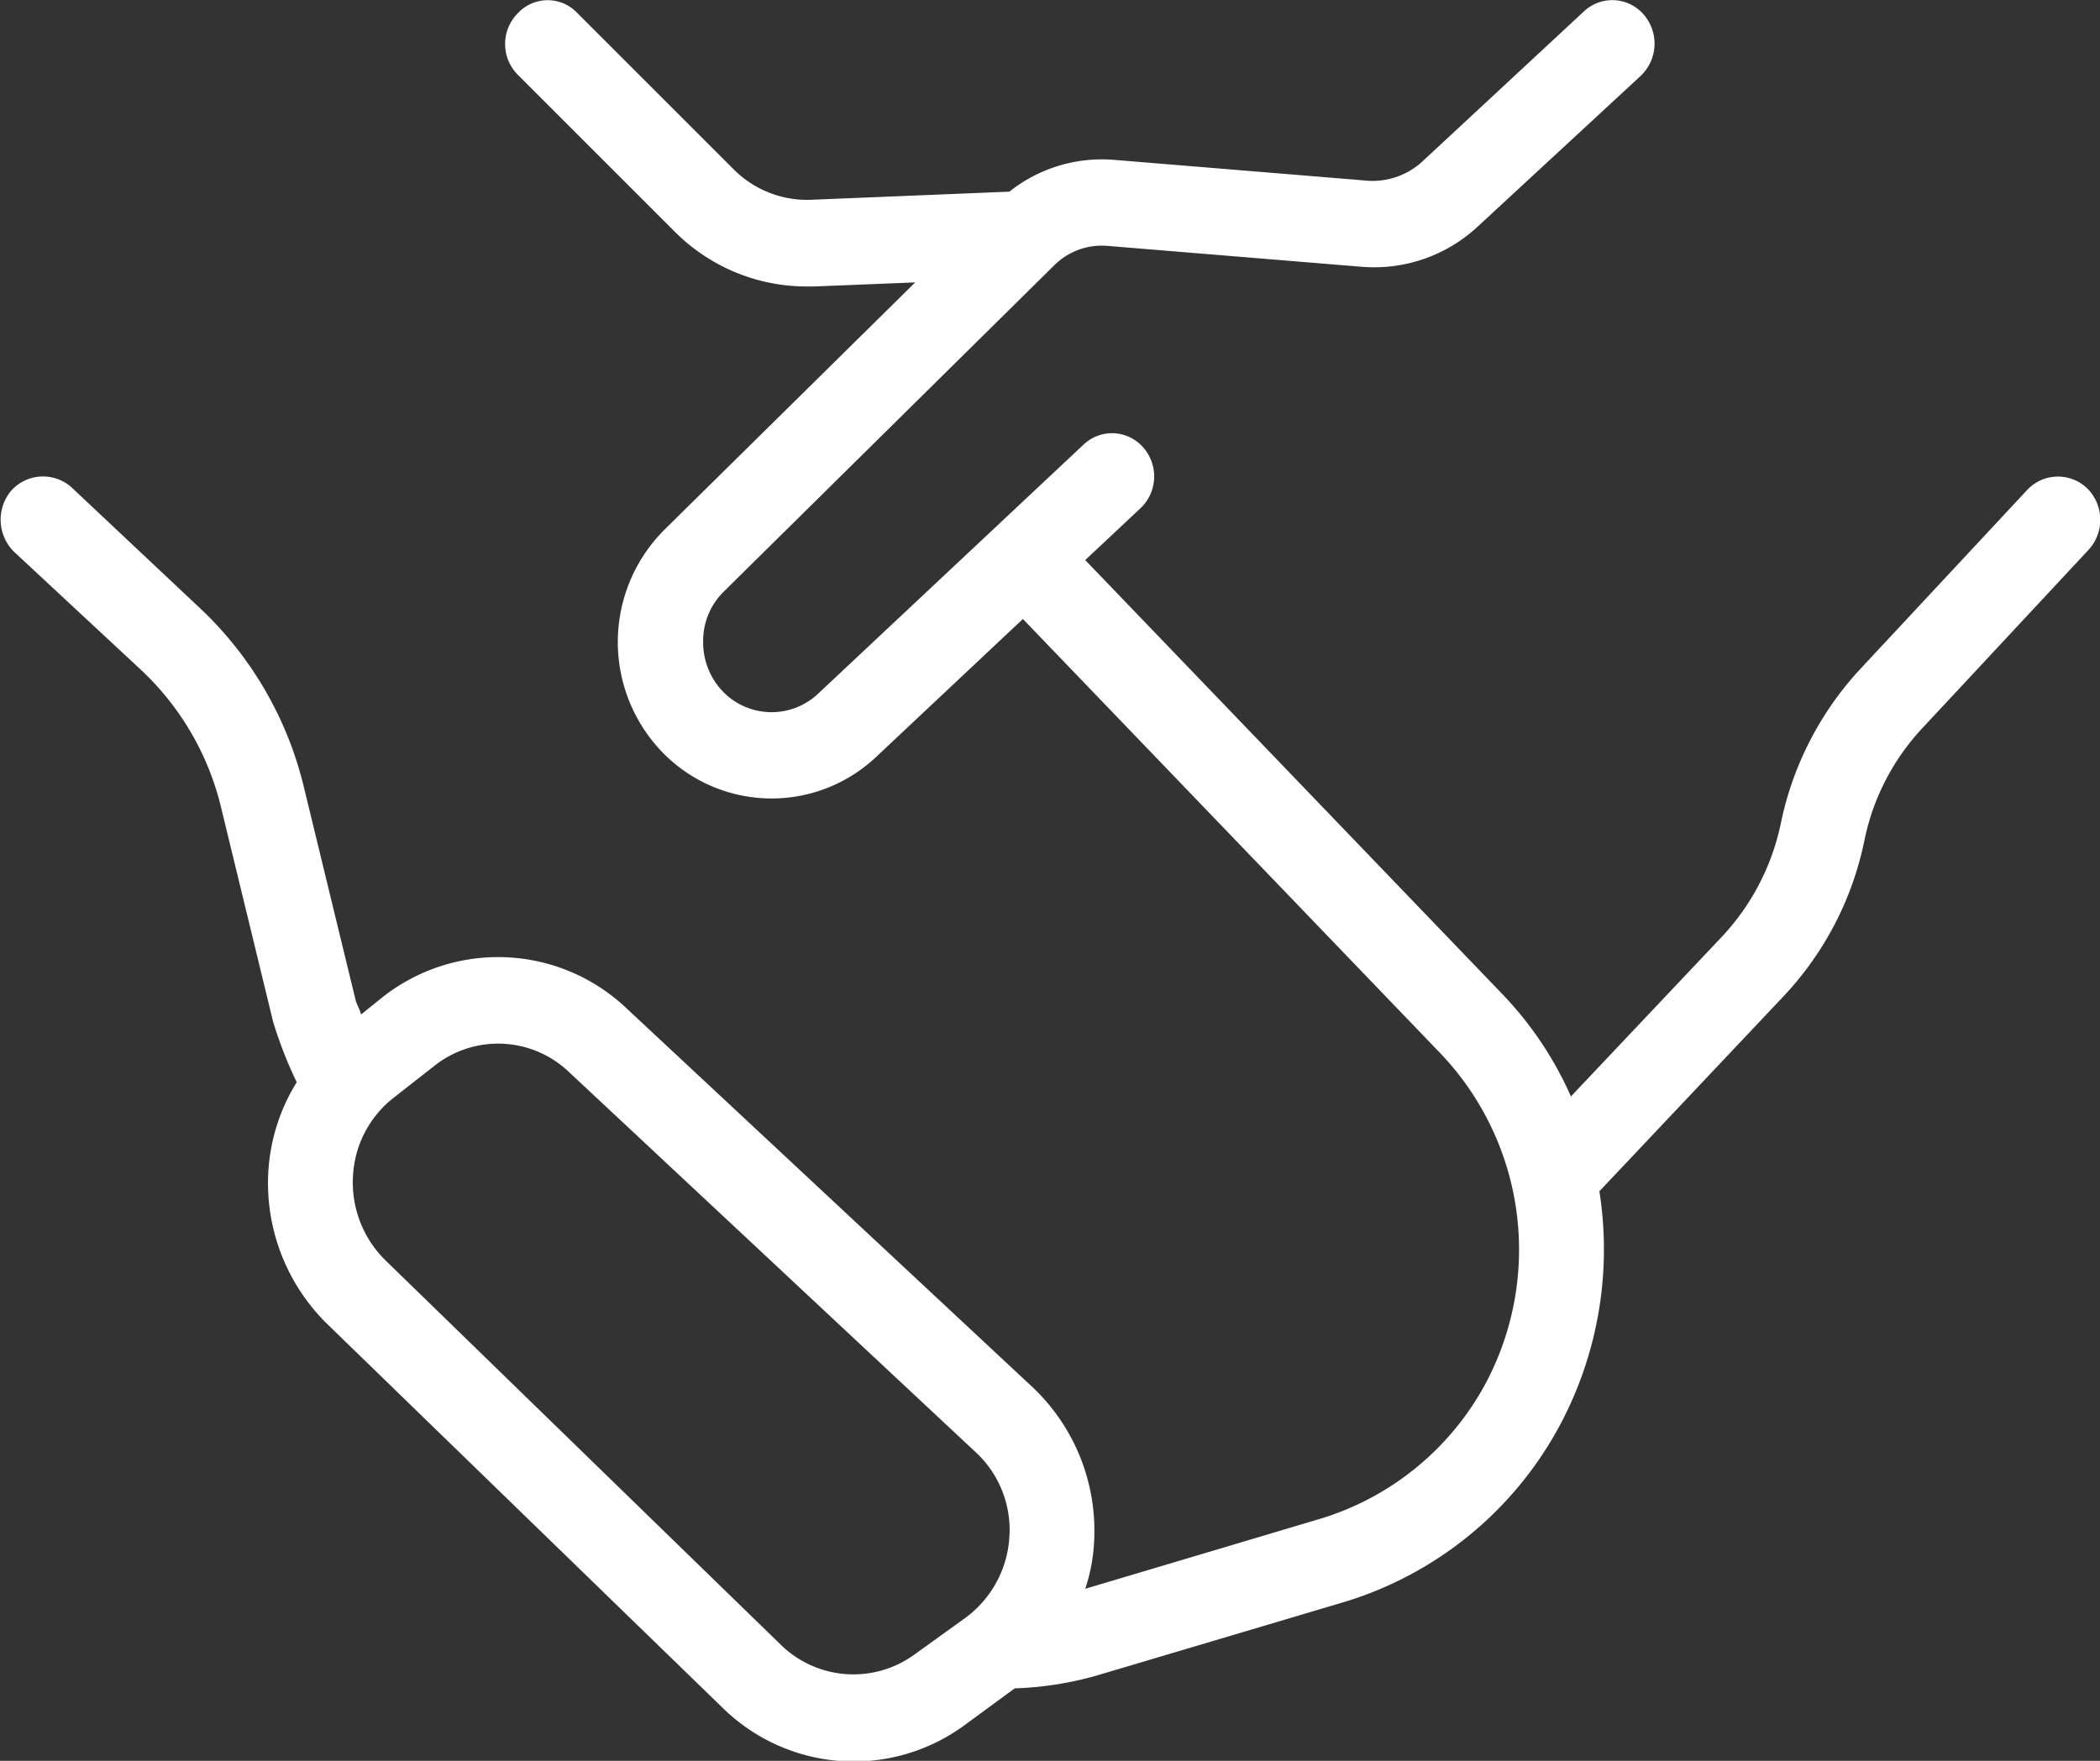 <svg xmlns="http://www.w3.org/2000/svg" width="31" height="26" viewBox="0 0 31 26">
  <rect x="0" y="0" width="31" height="26" fill="#333333" stroke="none"/>
  <defs>
    <style>
      .cls-1 {
        fill: #fff;
        fill-rule: evenodd;
      }
    </style>
  </defs>
  <path id="_00_top_partner.svg" data-name="00_top/partner.svg" class="cls-1" d="M1989.83,5532.12l-2.46,2.64a3.43,3.43,0,0,0-.85,1.66,4.735,4.735,0,0,1-1.2,2.3l-2.71,2.87a5.515,5.515,0,0,1-.57,3.43,5.384,5.384,0,0,1-3.18,2.63l-3.6,1.07a4.966,4.966,0,0,1-1.28.21h0l-0.75.55a2.761,2.761,0,0,1-3.56-.26l-5.85-5.68a2.915,2.915,0,0,1-.86-2.22,2.819,2.819,0,0,1,.42-1.34,6.2,6.2,0,0,1-.35-0.9l-0.76-3.13a4.09,4.09,0,0,0-1.19-2.06l-1.87-1.74a0.666,0.666,0,0,1-.04-0.91,0.631,0.631,0,0,1,.89-0.04l1.86,1.75a5.34,5.34,0,0,1,1.57,2.69l0.76,3.13c0.02,0.07.06,0.13,0.08,0.21l0.31-.25a2.754,2.754,0,0,1,3.61.16l6,5.6a2.916,2.916,0,0,1,.9,2.29,2.56,2.56,0,0,1-.13.68l3.49-1.04a4.133,4.133,0,0,0,2.43-2.01,4.2,4.2,0,0,0-.68-4.86l-6.16-6.41-2.17,2.04a2.247,2.247,0,0,1-3.11-.03,2.342,2.342,0,0,1-.01-3.33l3.7-3.65-1.49.06h-0.11a2.747,2.747,0,0,1-1.96-.82l-2.31-2.31a0.643,0.643,0,0,1,0-.9,0.6,0.6,0,0,1,.88-0.01l2.31,2.31a1.529,1.529,0,0,0,1.14.45l2.93-.12a2.194,2.194,0,0,1,1.54-.47l3.77,0.31a1.087,1.087,0,0,0,.77-0.27l2.4-2.23a0.611,0.611,0,0,1,.88.04,0.656,0.656,0,0,1-.04.91l-2.4,2.22a2.245,2.245,0,0,1-1.71.6l-3.77-.31a0.994,0.994,0,0,0-.78.29l-4.87,4.81a1.019,1.019,0,0,0-.31.75,1.043,1.043,0,0,0,.31.75,1,1,0,0,0,1.39.01l3.91-3.67a0.61,0.61,0,0,1,.88.03,0.647,0.647,0,0,1-.04.91l-0.81.76,6.13,6.38a5.233,5.233,0,0,1,1.04,1.54l2.23-2.36a3.485,3.485,0,0,0,.87-1.68,4.76,4.76,0,0,1,1.17-2.27l2.46-2.64a0.622,0.622,0,0,1,.89-0.03A0.655,0.655,0,0,1,1989.83,5532.12Zm-16.43,13.32-6-5.61a1.514,1.514,0,0,0-1.99-.09h0l-0.6.47a1.57,1.57,0,0,0-.6,1.17,1.612,1.612,0,0,0,.48,1.23l5.84,5.68a1.532,1.532,0,0,0,1.97.14l0.75-.54a1.6,1.6,0,0,0,.65-1.19A1.563,1.563,0,0,0,1973.4,5545.44Z" transform="translate(-1959 -5524)"/>
</svg>
